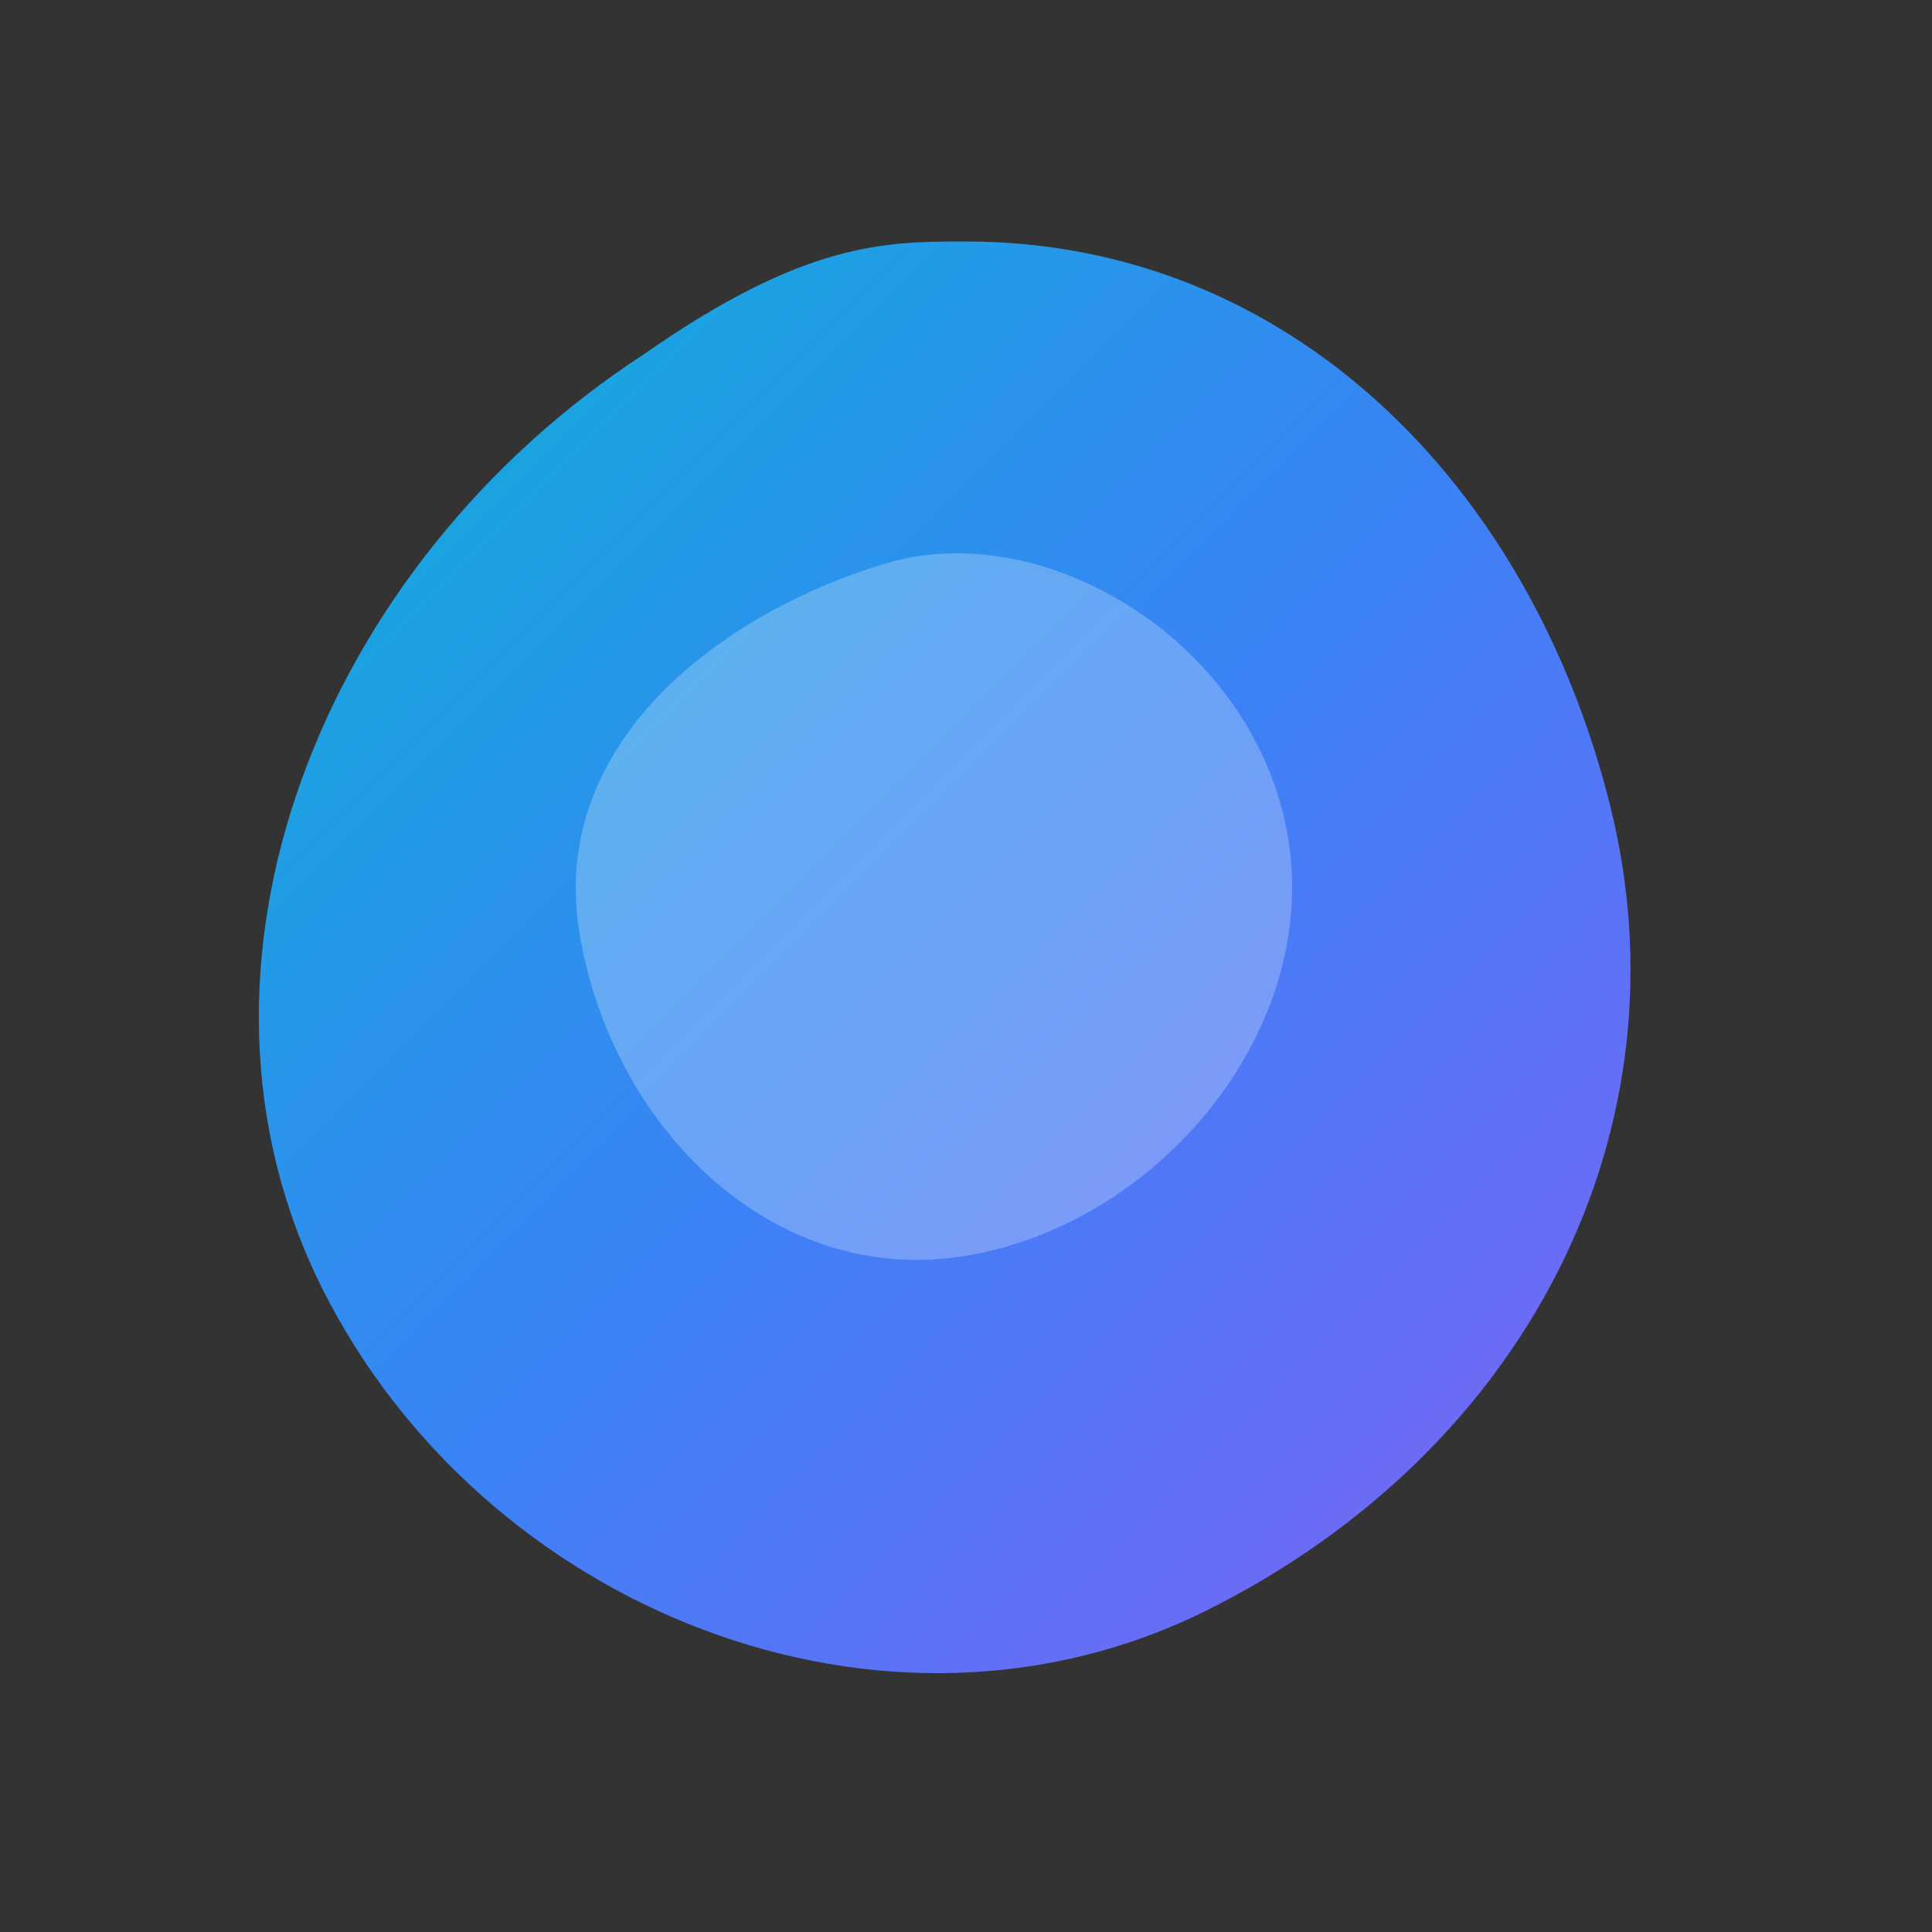 <svg viewBox="0 0 120 120" fill="none" xmlns="http://www.w3.org/2000/svg">
  <rect x="0" y="0" width="120" height="120" fill="#333333" stroke="none"/>
  <defs>
    <linearGradient id="datascape-gradient" x1="0%" y1="0%" x2="100%" y2="100%">
      <stop offset="0%" stop-color="#06B6D4" />
      <stop offset="50%" stop-color="#3B82F6" />
      <stop offset="100%" stop-color="#8B5CF6" />
    </linearGradient>
  </defs>
  <path
    d="M60 15C80 15 95 30 100 50C105 70 95 90 75 100C55 110 30 100 20 80C10 60 20 35 40 22C50 15 55 15 60 15Z"
    fill="url(#datascape-gradient)"
  />
  <path
    d="M55 35C65 32 78 40 80 52C82 64 72 76 60 78C48 80 38 70 36 58C34 46 45 38 55 35Z"
    fill="white"
    opacity="0.25"
  />
</svg>
